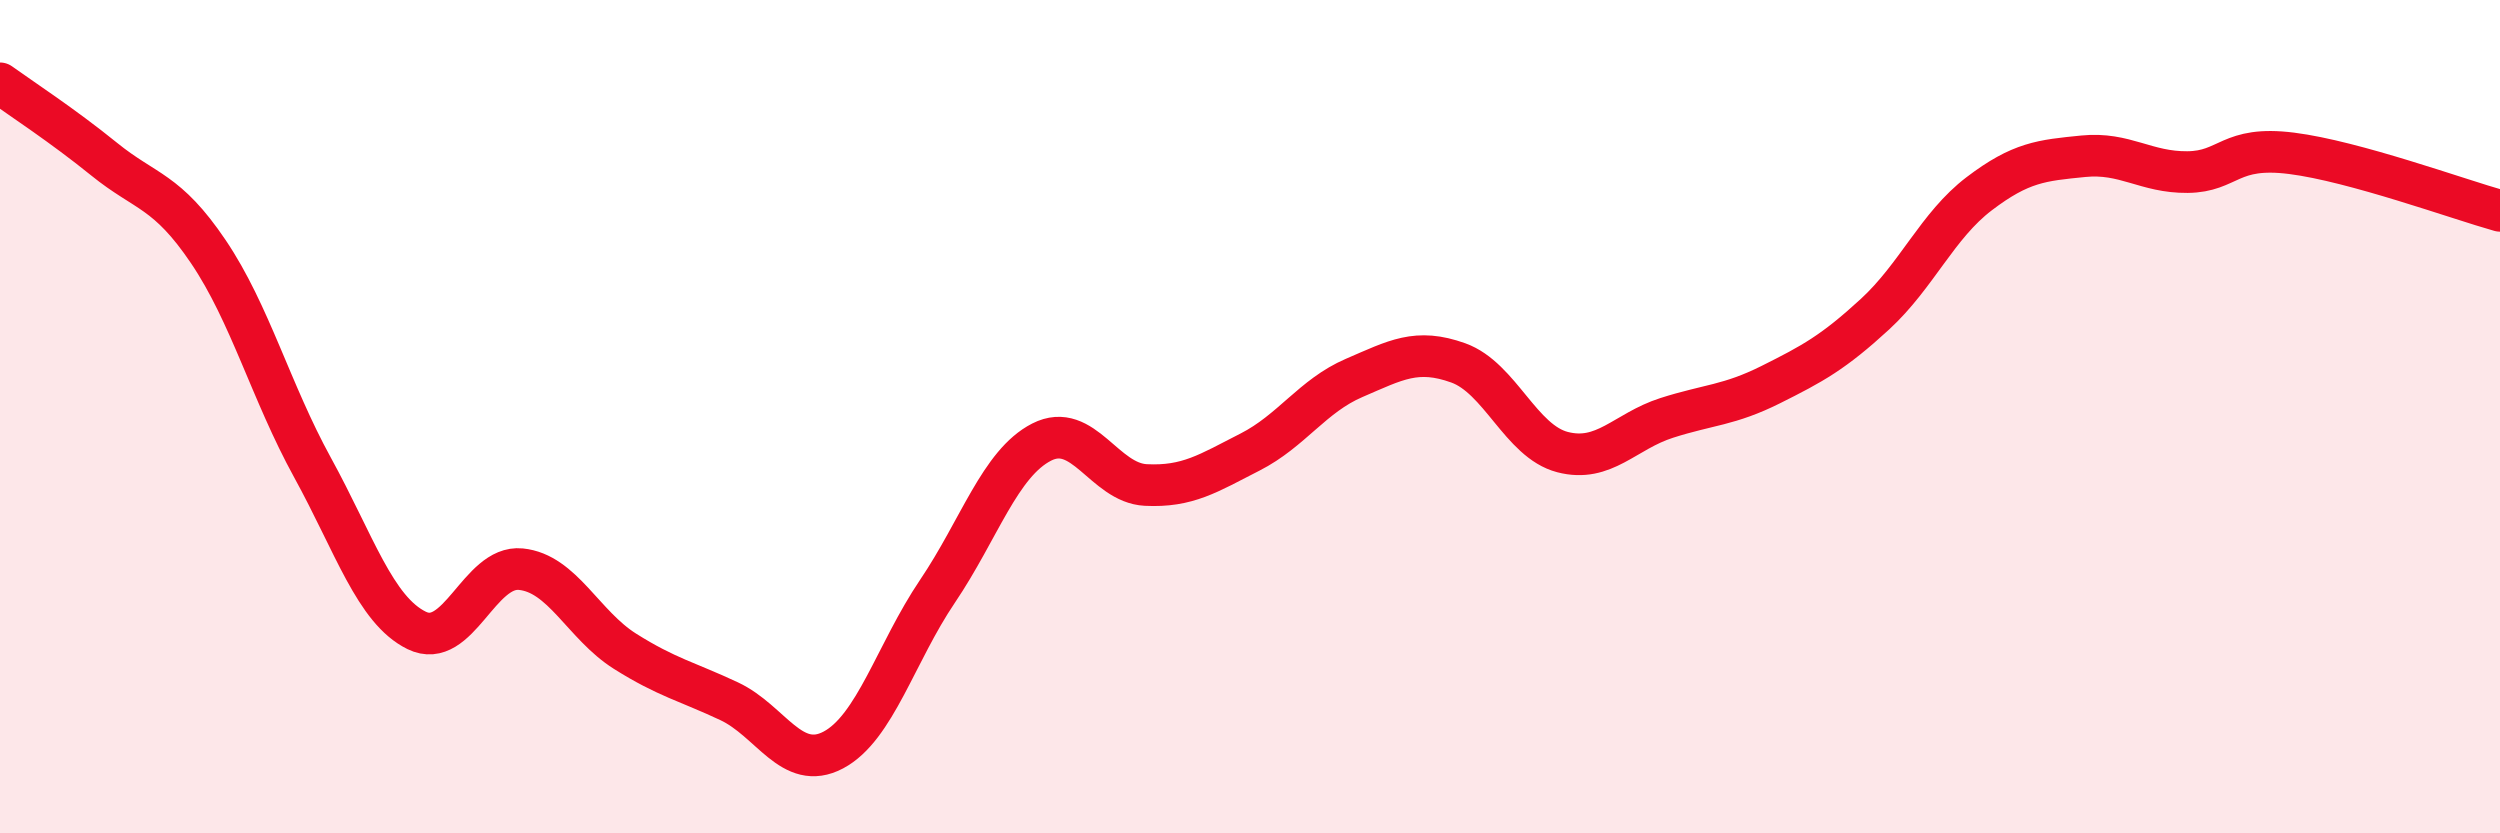 
    <svg width="60" height="20" viewBox="0 0 60 20" xmlns="http://www.w3.org/2000/svg">
      <path
        d="M 0,2 C 0.5,2.36 1.5,3.01 2.5,3.82 C 3.5,4.63 4,4.56 5,6.04 C 6,7.52 6.5,9.4 7.5,11.22 C 8.5,13.04 9,14.64 10,15.13 C 11,15.62 11.5,13.56 12.5,13.66 C 13.5,13.76 14,15 15,15.63 C 16,16.26 16.5,16.36 17.5,16.83 C 18.5,17.3 19,18.53 20,18 C 21,17.47 21.5,15.67 22.5,14.19 C 23.5,12.71 24,11.12 25,10.61 C 26,10.1 26.5,11.59 27.5,11.64 C 28.5,11.69 29,11.36 30,10.85 C 31,10.34 31.5,9.5 32.5,9.07 C 33.5,8.64 34,8.35 35,8.71 C 36,9.07 36.5,10.59 37.5,10.85 C 38.5,11.11 39,10.35 40,10.03 C 41,9.71 41.5,9.73 42.5,9.23 C 43.5,8.73 44,8.46 45,7.54 C 46,6.62 46.5,5.41 47.5,4.65 C 48.5,3.89 49,3.85 50,3.75 C 51,3.65 51.5,4.14 52.5,4.13 C 53.5,4.12 53.5,3.49 55,3.68 C 56.5,3.87 59,4.78 60,5.06L60 20L0 20Z"
        fill="#EB0A25"
        opacity="0.1"
        stroke-linecap="round"
        stroke-linejoin="round"
      />
      <path
        d="M 0,2 C 0.5,2.36 1.5,3.01 2.5,3.82 C 3.5,4.63 4,4.56 5,6.04 C 6,7.52 6.5,9.4 7.5,11.22 C 8.5,13.04 9,14.64 10,15.13 C 11,15.62 11.5,13.56 12.5,13.66 C 13.5,13.76 14,15 15,15.63 C 16,16.26 16.5,16.36 17.5,16.83 C 18.5,17.3 19,18.53 20,18 C 21,17.47 21.5,15.67 22.5,14.19 C 23.5,12.71 24,11.12 25,10.61 C 26,10.1 26.5,11.59 27.5,11.64 C 28.5,11.69 29,11.36 30,10.85 C 31,10.34 31.5,9.5 32.5,9.07 C 33.5,8.64 34,8.35 35,8.71 C 36,9.07 36.5,10.59 37.5,10.85 C 38.5,11.11 39,10.35 40,10.03 C 41,9.71 41.5,9.73 42.5,9.23 C 43.5,8.73 44,8.46 45,7.54 C 46,6.62 46.5,5.41 47.5,4.65 C 48.5,3.89 49,3.85 50,3.75 C 51,3.65 51.5,4.14 52.5,4.13 C 53.5,4.12 53.5,3.49 55,3.68 C 56.5,3.87 59,4.78 60,5.06"
        stroke="#EB0A25"
        stroke-width="1"
        fill="none"
        stroke-linecap="round"
        stroke-linejoin="round"
      />
    </svg>
  